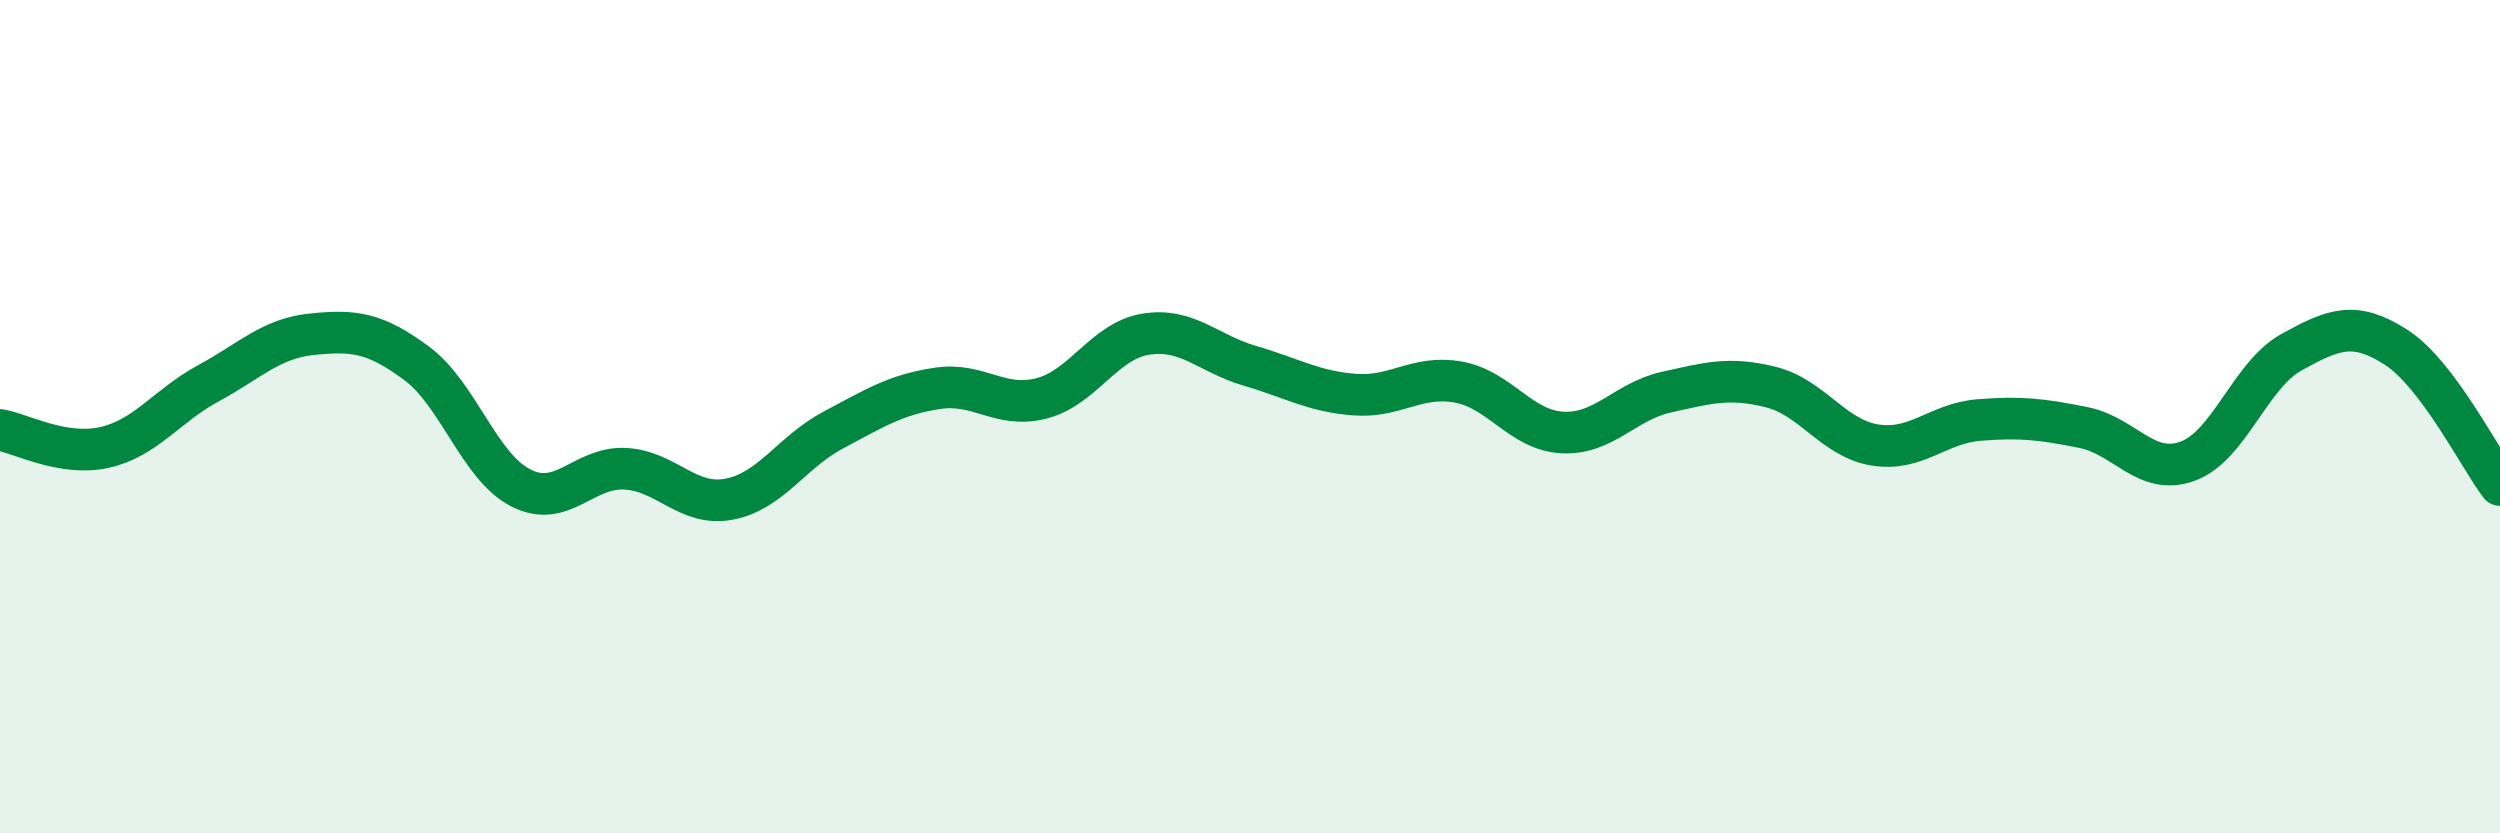 
    <svg width="60" height="20" viewBox="0 0 60 20" xmlns="http://www.w3.org/2000/svg">
      <path
        d="M 0,10.32 C 0.5,10.4 1.5,10.96 2.5,10.74 C 3.5,10.52 4,9.74 5,9.2 C 6,8.66 6.5,8.12 7.5,8.02 C 8.5,7.92 9,7.98 10,8.72 C 11,9.46 11.5,11.2 12.5,11.71 C 13.5,12.22 14,11.2 15,11.25 C 16,11.3 16.5,12.17 17.5,11.98 C 18.5,11.79 19,10.85 20,10.32 C 21,9.79 21.5,9.47 22.5,9.32 C 23.5,9.17 24,9.82 25,9.56 C 26,9.3 26.5,8.18 27.5,8.02 C 28.5,7.86 29,8.49 30,8.78 C 31,9.07 31.5,9.39 32.5,9.47 C 33.5,9.55 34,8.99 35,9.17 C 36,9.35 36.5,10.33 37.5,10.38 C 38.5,10.43 39,9.63 40,9.41 C 41,9.19 41.5,9.04 42.5,9.29 C 43.5,9.54 44,10.52 45,10.68 C 46,10.84 46.5,10.16 47.5,10.08 C 48.5,10 49,10.06 50,10.26 C 51,10.46 51.5,11.43 52.5,11.07 C 53.5,10.71 54,9 55,8.45 C 56,7.9 56.5,7.69 57.5,8.33 C 58.5,8.97 59.5,10.98 60,11.64L60 20L0 20Z"
        fill="#008740"
        opacity="0.1"
        stroke-linecap="round"
        stroke-linejoin="round"
      />
      <path
        d="M 0,10.32 C 0.5,10.4 1.5,10.96 2.5,10.74 C 3.5,10.52 4,9.74 5,9.2 C 6,8.66 6.5,8.12 7.5,8.02 C 8.5,7.92 9,7.98 10,8.72 C 11,9.46 11.5,11.2 12.5,11.71 C 13.5,12.22 14,11.2 15,11.25 C 16,11.3 16.5,12.17 17.5,11.98 C 18.5,11.79 19,10.85 20,10.32 C 21,9.79 21.5,9.47 22.5,9.32 C 23.5,9.17 24,9.82 25,9.56 C 26,9.3 26.5,8.18 27.5,8.02 C 28.5,7.86 29,8.49 30,8.78 C 31,9.07 31.5,9.39 32.5,9.47 C 33.5,9.55 34,8.99 35,9.17 C 36,9.35 36.5,10.33 37.5,10.38 C 38.5,10.43 39,9.63 40,9.41 C 41,9.19 41.5,9.04 42.5,9.29 C 43.5,9.54 44,10.52 45,10.68 C 46,10.84 46.5,10.16 47.5,10.08 C 48.5,10 49,10.06 50,10.26 C 51,10.46 51.5,11.43 52.5,11.07 C 53.5,10.71 54,9 55,8.45 C 56,7.9 56.5,7.69 57.5,8.33 C 58.5,8.97 59.5,10.98 60,11.64"
        stroke="#008740"
        stroke-width="1"
        fill="none"
        stroke-linecap="round"
        stroke-linejoin="round"
      />
    </svg>
  